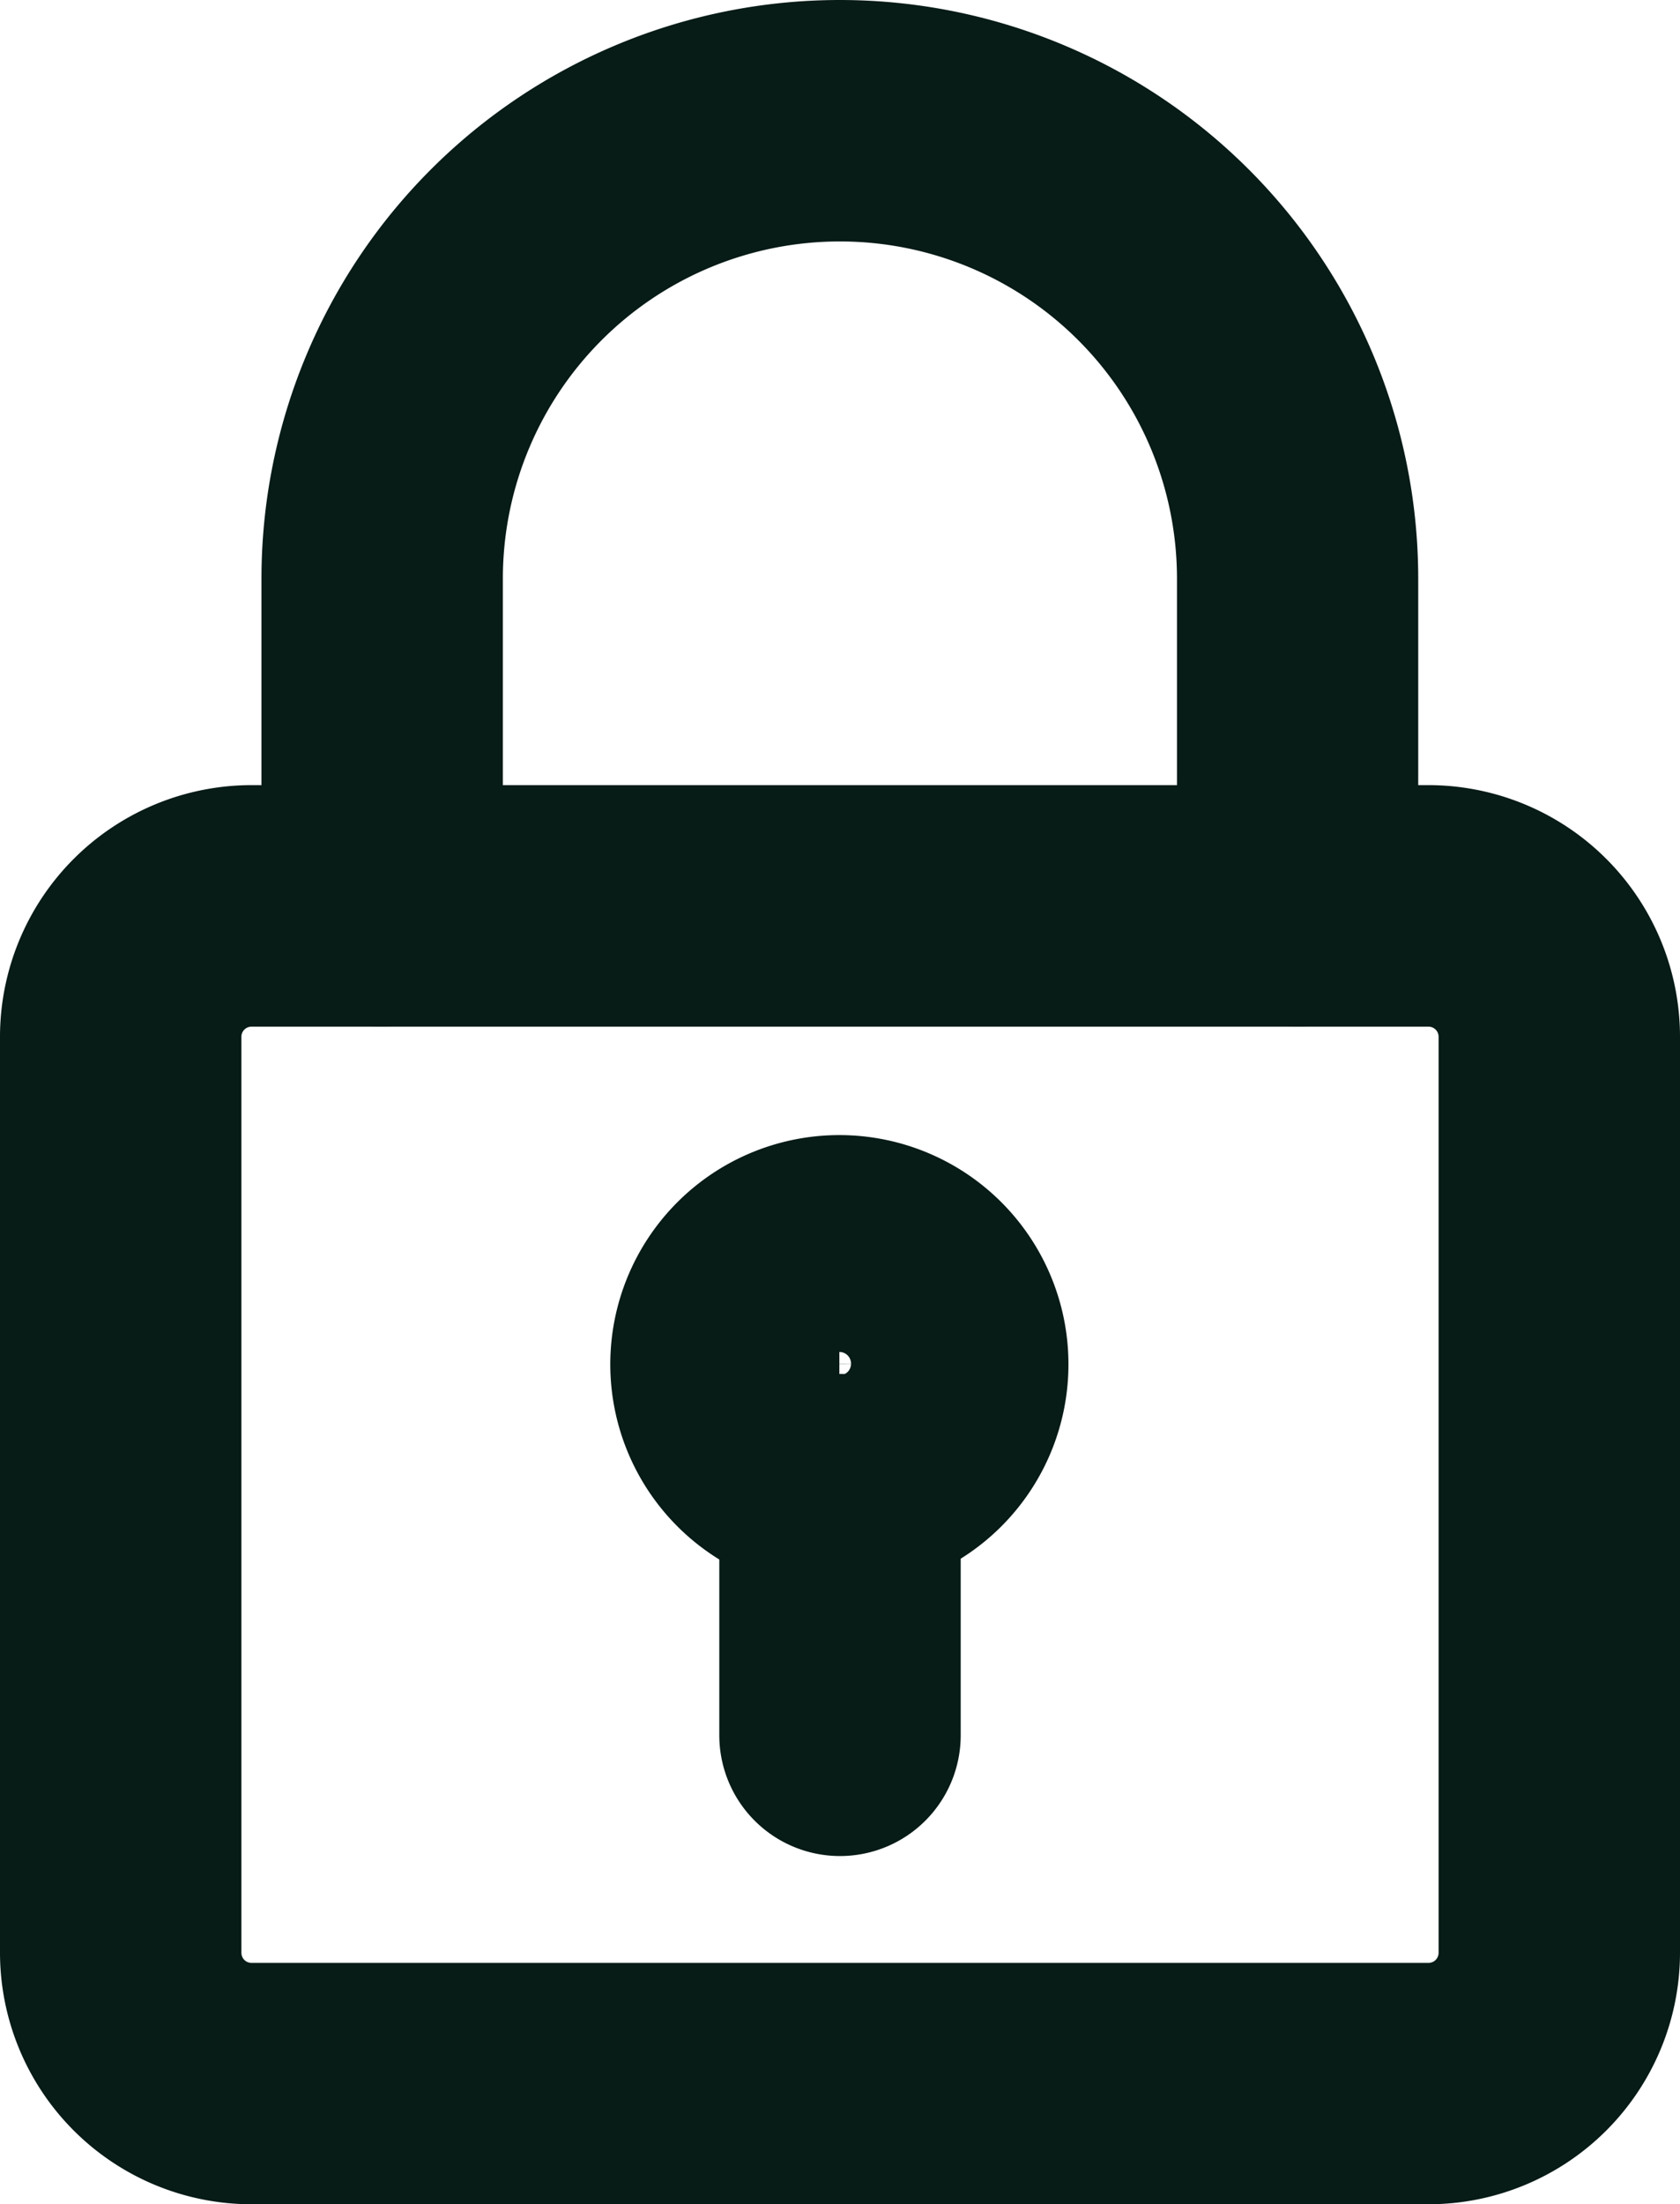 <svg xmlns="http://www.w3.org/2000/svg" width="10.634" height="13.945" viewBox="0 0 10.634 13.945">
  <g id="Icon-cadenat" transform="translate(-2.65 0.35)">
    <path id="Tracé_256" data-name="Tracé 256" d="M11.692,17.278H4.242A1.243,1.243,0,0,1,3,16.036V10.242A1.243,1.243,0,0,1,4.242,9h7.45a1.243,1.243,0,0,1,1.242,1.242v5.795A1.243,1.243,0,0,1,11.692,17.278Zm-7.45-7.45a.414.414,0,0,0-.414.414v5.795a.414.414,0,0,0,.414.414h7.45a.414.414,0,0,0,.414-.414V10.242a.414.414,0,0,0-.414-.414Z" transform="translate(0 -4.033)" fill="#071b17" stroke="#071b17" stroke-width="0.7"/>
    <path id="Tracé_257" data-name="Tracé 257" d="M12.208,5.795a.414.414,0,0,1-.414-.414V3.311a2.483,2.483,0,0,0-4.967,0V5.381a.414.414,0,1,1-.828,0V3.311a3.311,3.311,0,0,1,6.622,0V5.381A.414.414,0,0,1,12.208,5.795Z" transform="translate(-1.344)" fill="#071b17" stroke="#071b17" stroke-width="0.7"/>
    <path id="Tracé_258" data-name="Tracé 258" d="M11.1,15.207a1.1,1.1,0,1,1,1.1-1.1A1.1,1.1,0,0,1,11.1,15.207Zm0-1.38a.276.276,0,1,0,.276.276A.276.276,0,0,0,11.1,13.828Z" transform="translate(-3.137 -5.826)" fill="#071b17" stroke="#071b17" stroke-width="0.7"/>
    <path id="Tracé_259" data-name="Tracé 259" d="M11.664,18.1a.414.414,0,0,1-.414-.414V16.164a.414.414,0,1,1,.828,0v1.518A.414.414,0,0,1,11.664,18.1Z" transform="translate(-3.697 -7.058)" fill="#071b17" stroke="#071b17" stroke-width="0.7"/>
  </g>
</svg>
